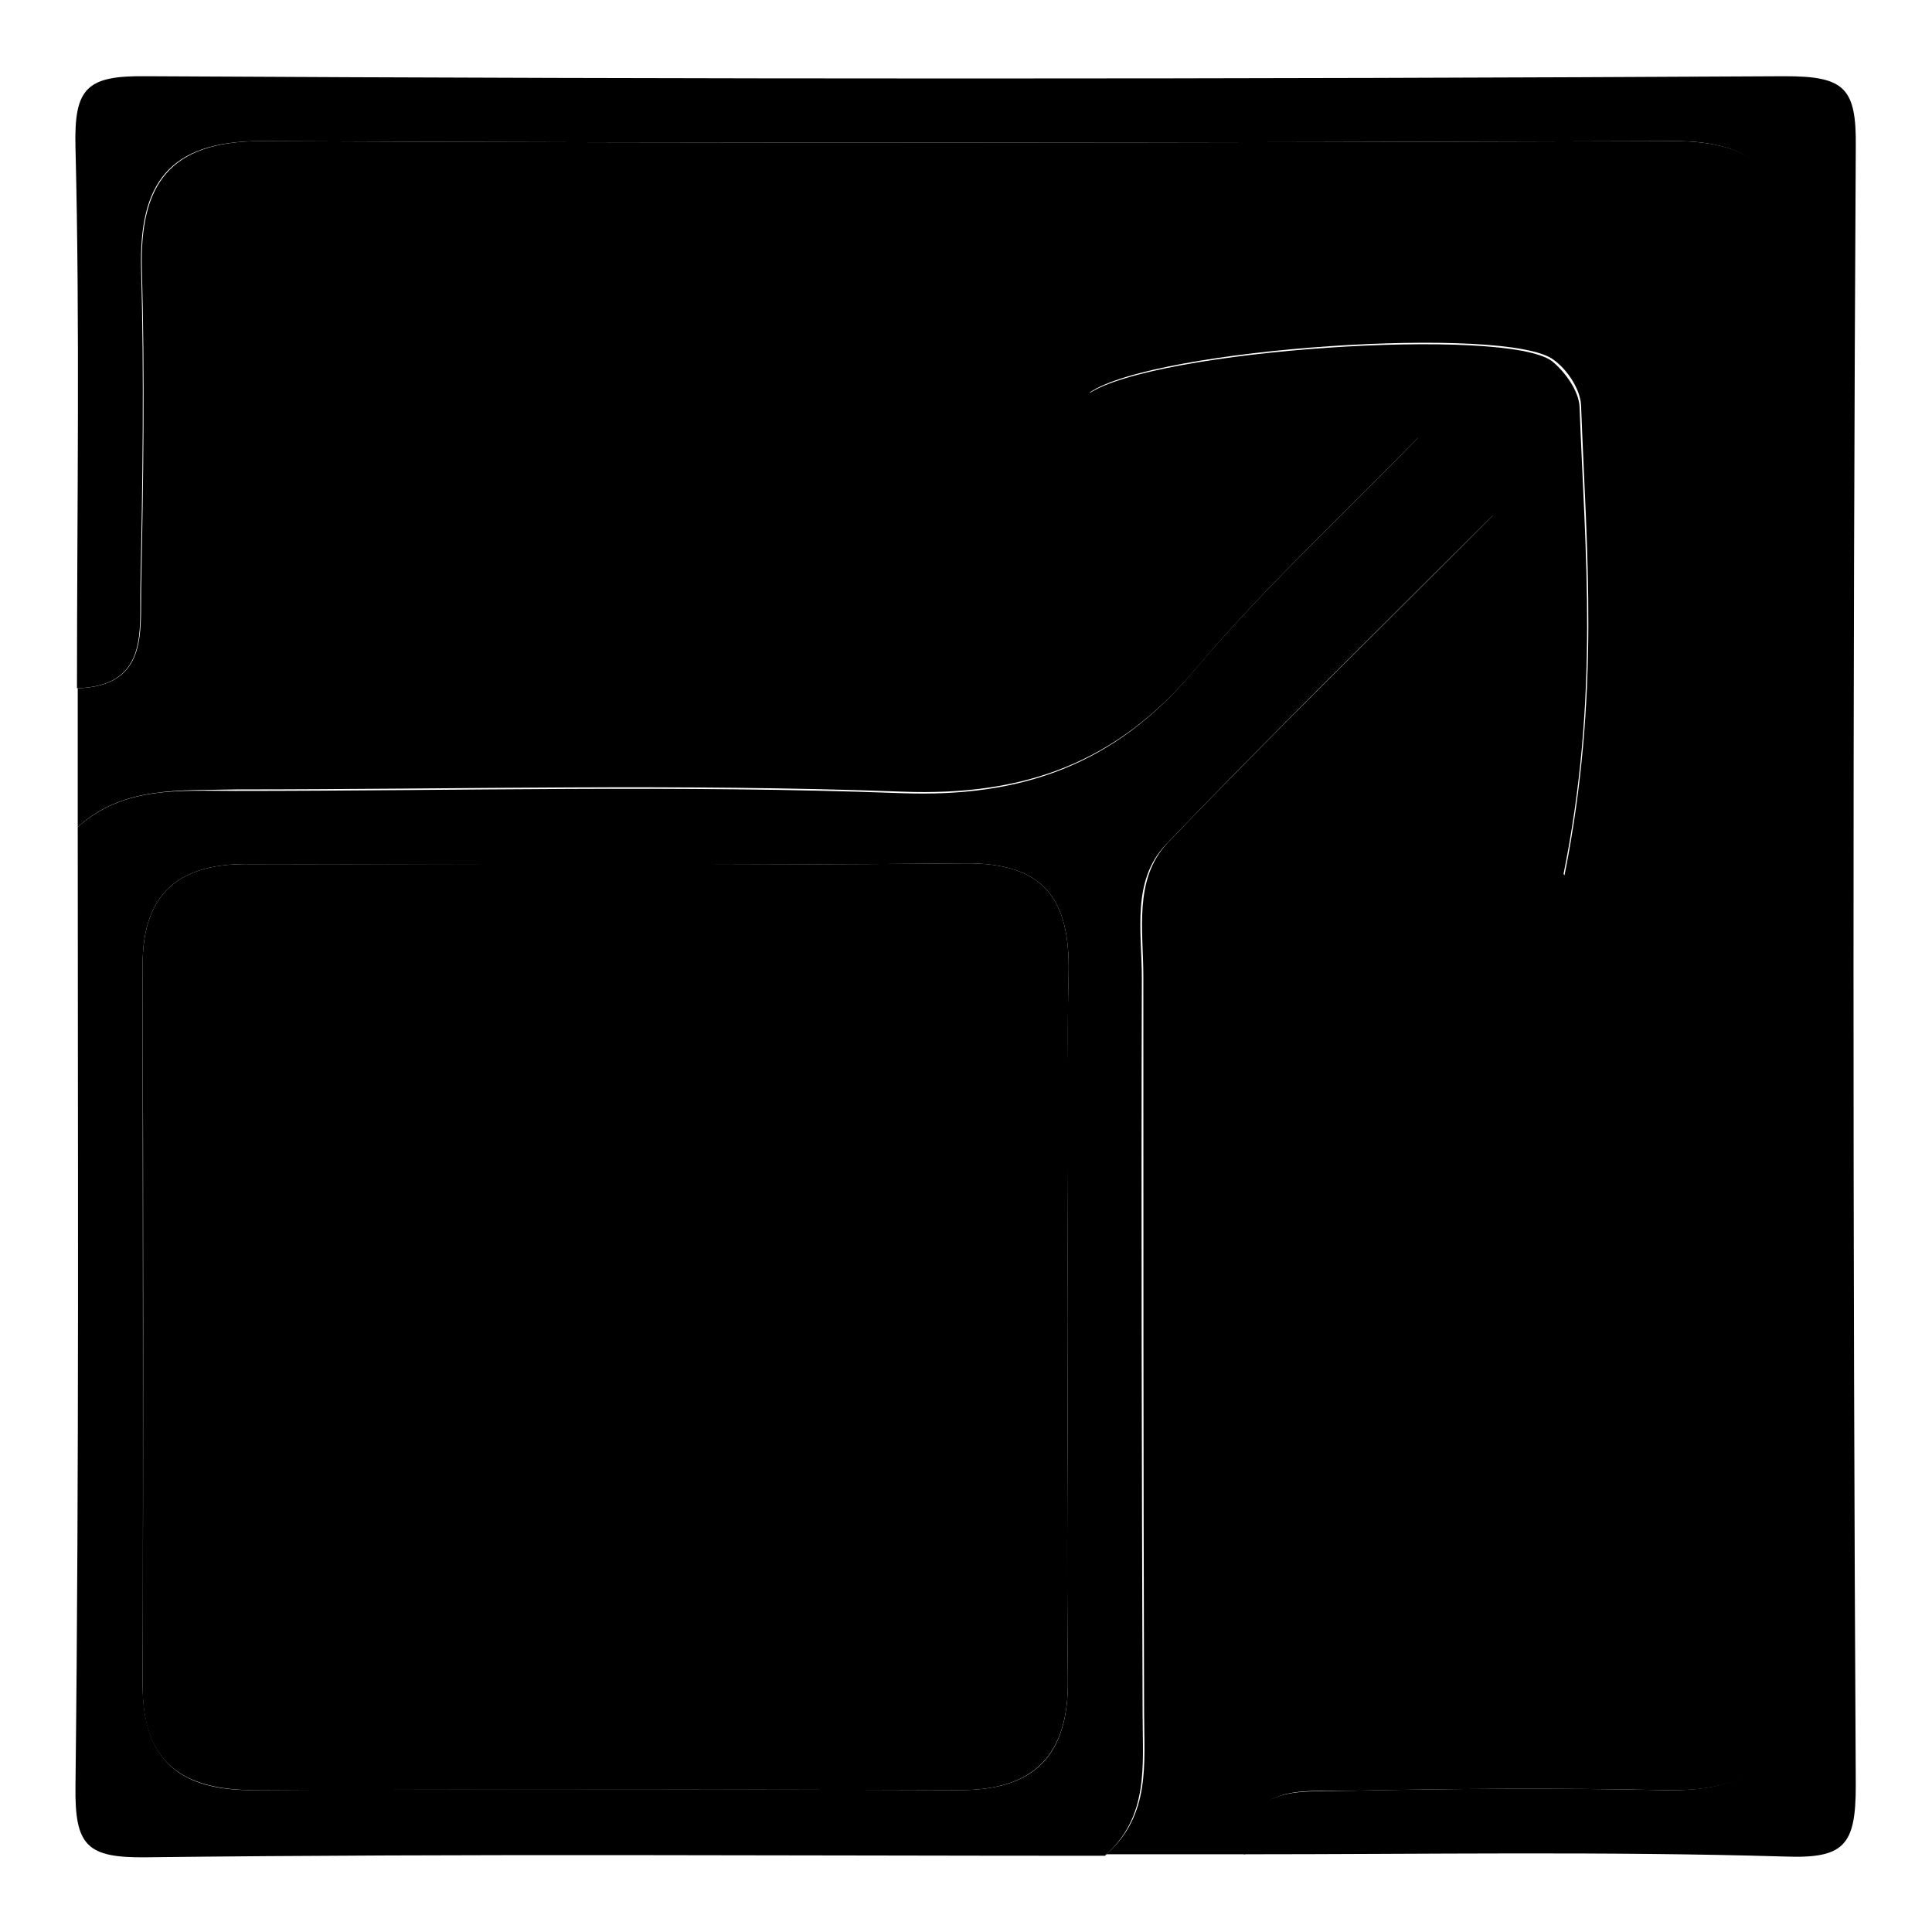 <?xml version="1.0" encoding="utf-8"?>
<!-- Svg Vector Icons : http://www.onlinewebfonts.com/icon -->
<!DOCTYPE svg PUBLIC "-//W3C//DTD SVG 1.1//EN" "http://www.w3.org/Graphics/SVG/1.1/DTD/svg11.dtd">
<svg version="1.1" xmlns="http://www.w3.org/2000/svg" xmlns:xlink="http://www.w3.org/1999/xlink" x="0px" y="0px" viewBox="0 0 256 256" enable-background="new 0 0 256 256" xml:space="preserve">
<g><g><path fill="#000000" d="M10.3,109.6c0-6.1,0-12.3,0-18.4c9.3-0.3,8.3-7.4,8.4-13.3c0.3-14.1,0.5-28.2,0.1-42.2c-0.3-11.2,3.6-17,15.8-17c62.4,0.3,124.8,0.2,187.3,0c10.9,0,15.5,4.6,15.5,15.4c-0.1,62.4-0.2,124.8,0.1,187.3c0,12.2-5.8,16.1-17,15.8c-14.1-0.3-28.2-0.2-42.2,0.1c-5.8,0.1-13.1-1.1-13.3,8.4c-6.1,0-12.3,0-18.4,0c5.9-5.2,5-12,5-18.8c-0.1-32.5-0.1-65-0.1-97.5c0-6.1-1.3-12.9,3.2-17.7c13.8-14.4,28.1-28.3,43.3-43.6c6.2,15.2-1.9,30.7,9.3,47.9c4.8-24,2.9-43.2,2.2-62.3c-0.1-2.1-1.8-4.7-3.6-6c-6-4.7-52.9-1.6-61.5,4.3c13.3,7.1,28,0.3,43.7,5.8c-10.8,11.1-21,20.5-29.8,31c-10.4,12.3-22.6,16.7-38.7,16.1c-29.4-1.1-58.8-0.3-88.2-0.3C23.9,104.8,16.3,104.1,10.3,109.6z"/><path fill="#000000" d="M10.3,109.6c6.1-5.5,13.6-4.8,20.9-4.8c29.4,0,58.9-0.8,88.2,0.3c16.1,0.6,28.3-3.8,38.7-16.1c8.8-10.5,19-19.9,29.8-31c-15.7-5.4-30.4,1.3-43.7-5.8c8.6-5.9,55.6-9,61.5-4.3c1.7,1.4,3.5,3.9,3.6,6c0.7,19.1,2.7,38.3-2.2,62.3c-11.2-17.2-3.1-32.7-9.3-47.9c-15.2,15.2-29.5,29.2-43.3,43.6c-4.6,4.8-3.2,11.6-3.2,17.7c-0.1,32.5,0,65,0.1,97.5c0,6.8,0.9,13.6-5,18.8c-42.3,0-84.6-0.3-127,0.2c-7.9,0.1-9.5-1.5-9.4-9.4C10.5,194.2,10.3,151.9,10.3,109.6z M141.5,174.9c0-15.3-0.3-30.6,0.1-45.9c0.2-9.8-3.2-14.7-13.7-14.6c-31.8,0.3-63.6,0.2-95.4,0.1c-9,0-13.6,4.1-13.6,13.3c0,31.8,0.1,63.6,0,95.4c0,10.2,5.1,14.1,14.8,14c31.2-0.2,62.4-0.1,93.5,0c10,0,14.4-4.7,14.3-14.6C141.3,206.7,141.5,190.8,141.5,174.9z"/><path fill="#000000" d="M164.8,245.7c0.2-9.4,7.4-8.2,13.3-8.4c14.1-0.3,28.2-0.4,42.2-0.1c11.2,0.3,17.1-3.6,17-15.8c-0.3-62.4-0.2-124.8-0.1-187.3c0-10.8-4.6-15.5-15.5-15.4C159.4,18.9,96.9,19,34.5,18.7c-12.2,0-16.1,5.7-15.8,17c0.4,14.1,0.2,28.2-0.1,42.2c-0.1,5.9,1,13-8.4,13.3c0-23.9,0.4-47.9-0.2-71.7c-0.2-7.9,1.5-9.5,9.4-9.4c72.4,0.4,144.7,0.4,217.1,0c7.9,0,9.5,1.5,9.4,9.4c-0.4,72.4-0.4,144.7,0,217.1c0,7.9-1.5,9.7-9.4,9.4C212.7,245.3,188.7,245.7,164.8,245.7z"/><path fill="#000000" d="M141.5,174.9c0,15.9-0.2,31.8,0,47.7c0.1,9.9-4.4,14.6-14.3,14.6c-31.2-0.1-62.4-0.1-93.5,0c-9.7,0-14.9-3.8-14.8-14c0.1-31.8,0.1-63.6,0-95.4c0-9.2,4.6-13.3,13.6-13.3c31.8,0,63.6,0.2,95.4-0.1c10.5-0.1,13.9,4.8,13.7,14.6C141.3,144.3,141.5,159.6,141.5,174.9z"/></g></g>
</svg>